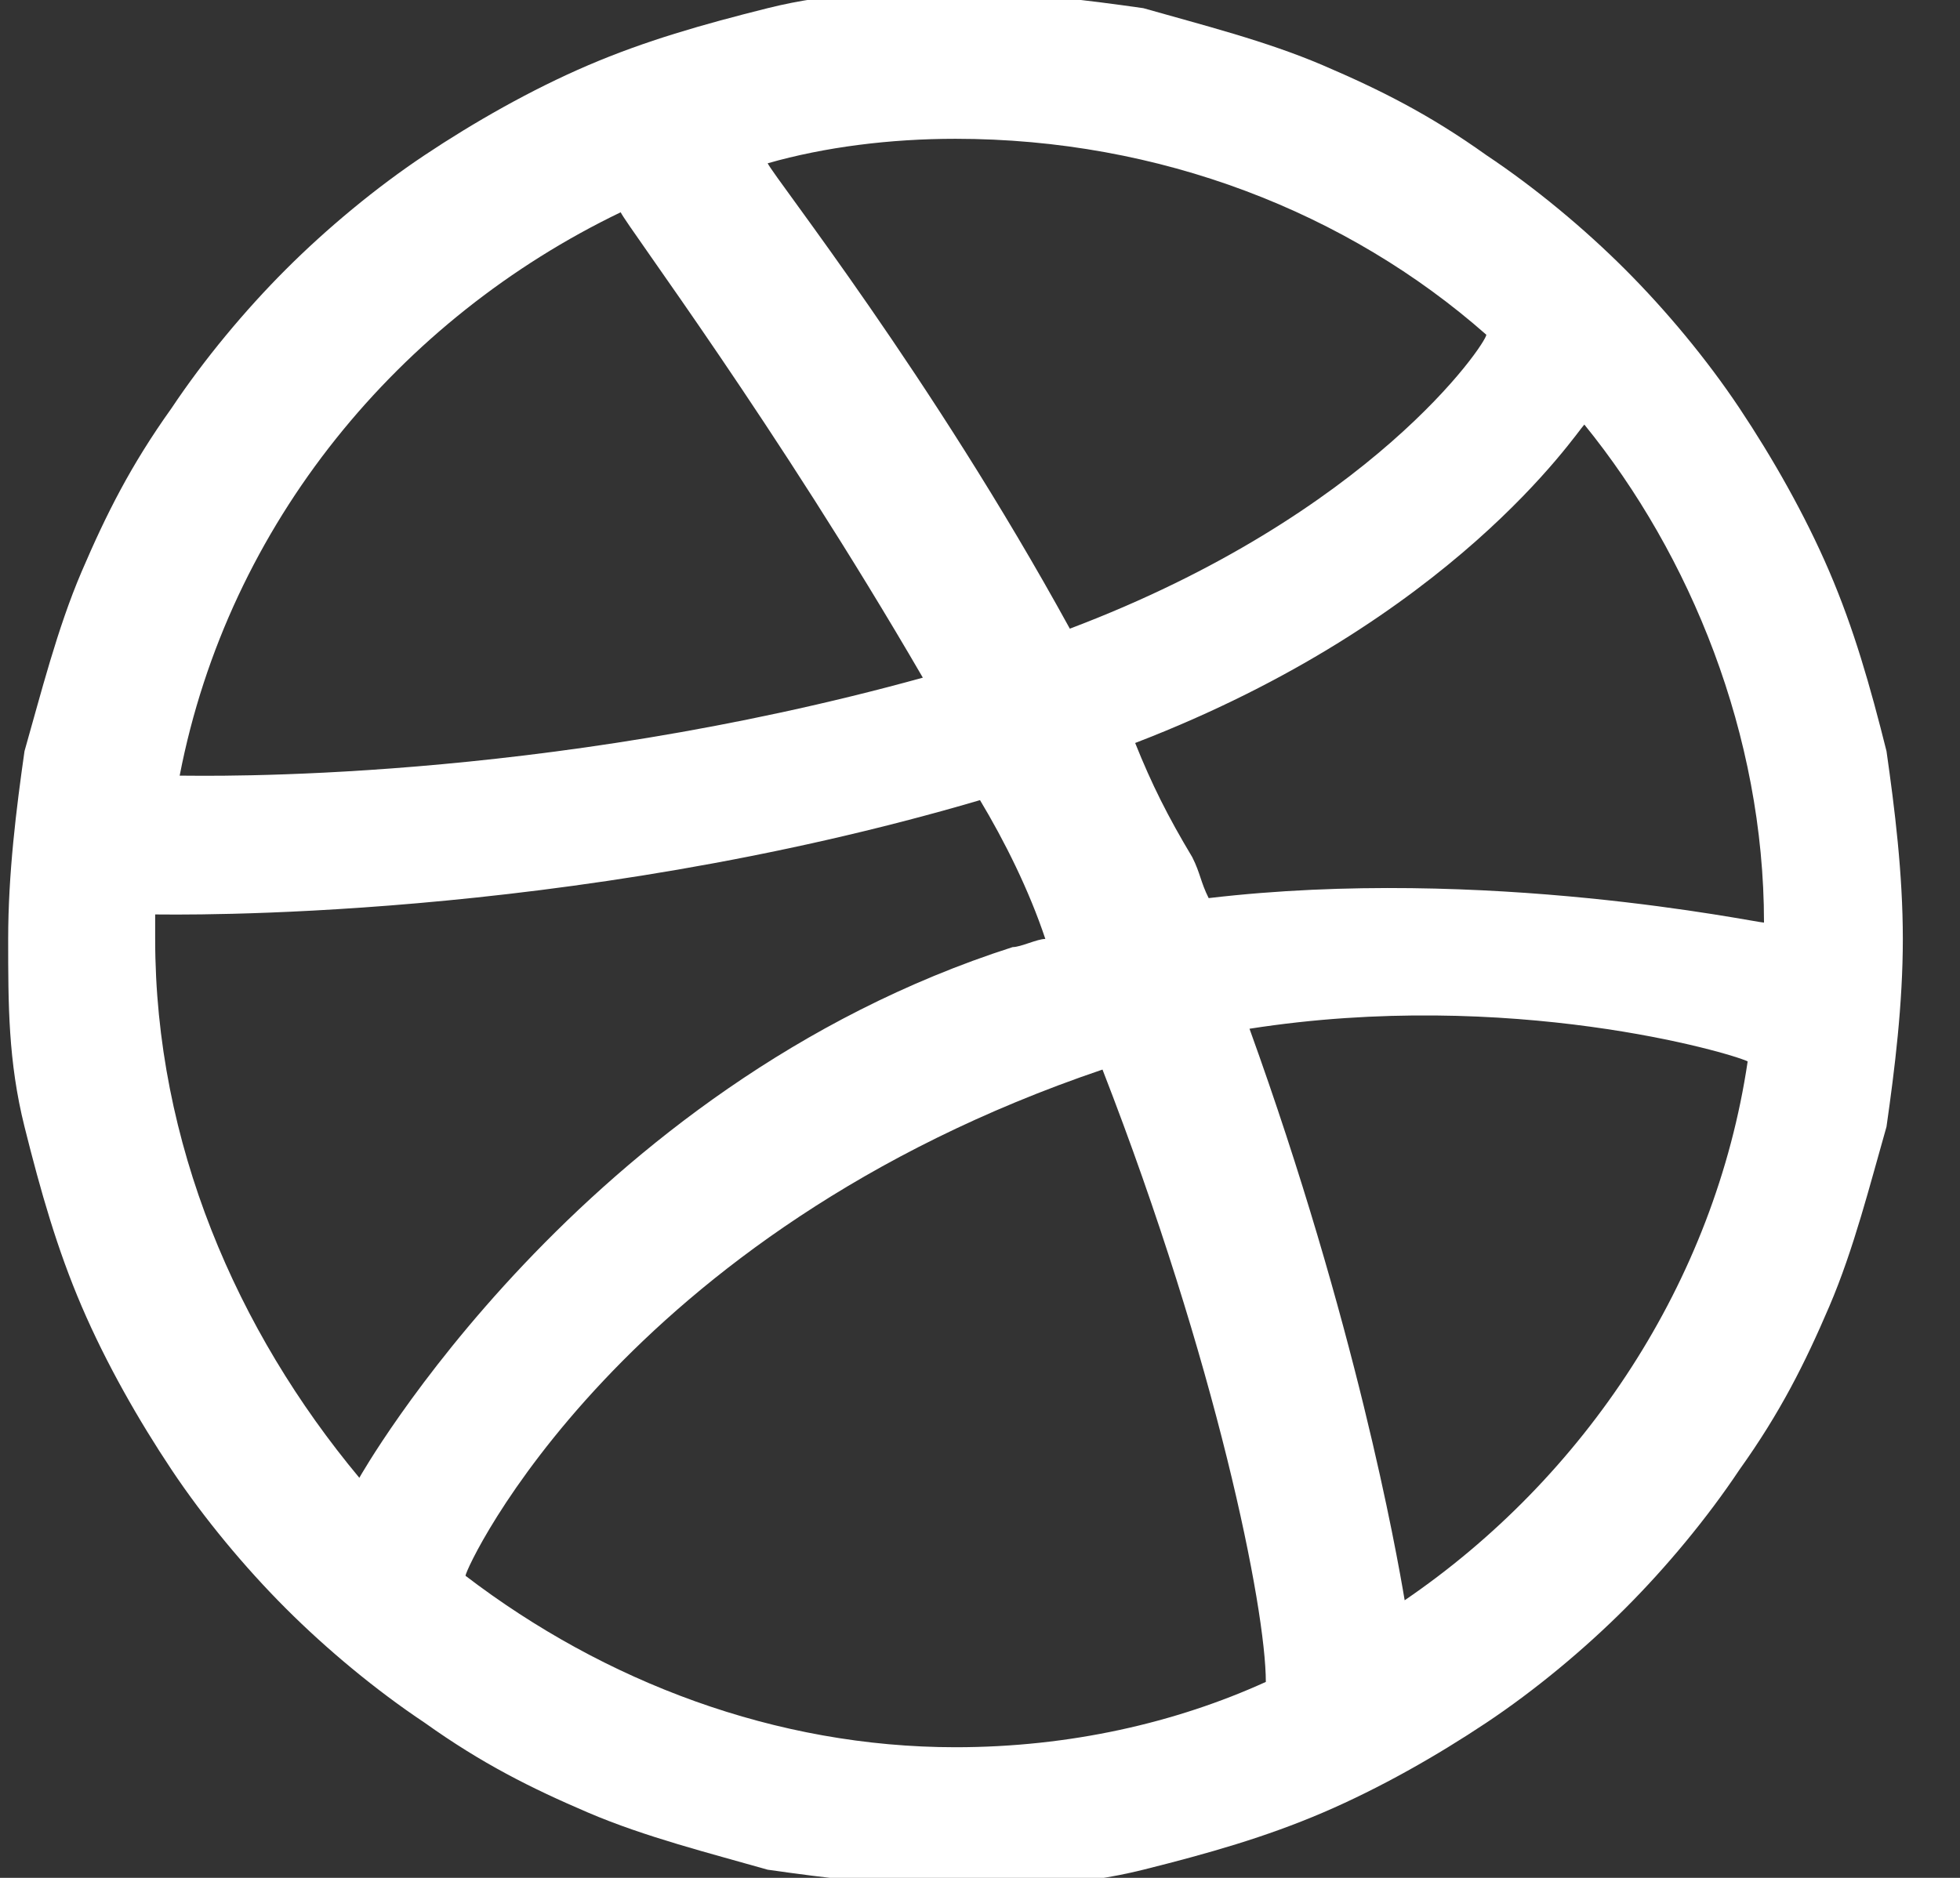<?xml version="1.0" encoding="utf-8"?>
<!-- Generator: Adobe Illustrator 18.1.1, SVG Export Plug-In . SVG Version: 6.00 Build 0)  -->
<svg version="1.1" id="Layer_1" xmlns:sketch="http://www.bohemiancoding.com/sketch/ns"
	 xmlns="http://www.w3.org/2000/svg" xmlns:xlink="http://www.w3.org/1999/xlink" x="0px" y="0px" viewBox="-285 409.9 24 23"
	 enable-background="new -285 409.9 24 23" xml:space="preserve">
<rect x="-285" y="409.9" width="24" height="23" fill="#333333" stroke="none"/>
<title>icon_dribbble</title>
<desc>Created with Sketch.</desc>
<path id="icon_dribbble" sketch:type="MSShapeGroup" fill="#FFFFFF" d="M-261.7,421.4c0,0.8-0.1,1.6-0.2,2.3
	c-0.2,0.7-0.4,1.5-0.7,2.2c-0.3,0.7-0.6,1.3-1.1,2c-0.4,0.6-0.9,1.2-1.4,1.7c-0.5,0.5-1.1,1-1.7,1.4c-0.6,0.4-1.3,0.8-2,1.1
	c-0.7,0.3-1.4,0.5-2.2,0.7c-0.8,0.2-1.5,0.2-2.3,0.2c-0.8,0-1.6-0.1-2.3-0.2c-0.7-0.2-1.5-0.4-2.2-0.7c-0.7-0.3-1.3-0.6-2-1.1
	c-0.6-0.4-1.2-0.9-1.7-1.4c-0.5-0.5-1-1.1-1.4-1.7c-0.4-0.6-0.8-1.3-1.1-2c-0.3-0.7-0.5-1.4-0.7-2.2c-0.2-0.8-0.2-1.5-0.2-2.3
	c0-0.8,0.1-1.6,0.2-2.3c0.2-0.7,0.4-1.5,0.7-2.2c0.3-0.7,0.6-1.3,1.1-2c0.4-0.6,0.9-1.2,1.4-1.7c0.5-0.5,1.1-1,1.7-1.4
	c0.6-0.4,1.3-0.8,2-1.1c0.7-0.3,1.4-0.5,2.2-0.7c0.8-0.2,1.5-0.2,2.3-0.2c0.8,0,1.6,0.1,2.3,0.2c0.7,0.2,1.5,0.4,2.2,0.7
	c0.7,0.3,1.3,0.6,2,1.1c0.6,0.4,1.2,0.9,1.7,1.4c0.5,0.5,1,1.1,1.4,1.7c0.4,0.6,0.8,1.3,1.1,2c0.3,0.7,0.5,1.4,0.7,2.2
	C-261.8,419.8-261.7,420.6-261.7,421.4z M-277.4,412.5c-2.7,1.3-4.8,3.8-5.4,6.9c0.3,0,4.4,0.1,9.1-1.2
	C-275.5,415.1-277.3,412.7-277.4,412.5z M-273,419.7c-5.1,1.5-9.9,1.4-10.1,1.4c0,0.1,0,0.2,0,0.3c0,2.5,1,4.8,2.5,6.6
	c0,0,2.7-4.8,8-6.5c0.1,0,0.3-0.1,0.4-0.1C-272.4,420.8-272.7,420.2-273,419.7z M-266.8,414c-1.7-1.5-4-2.4-6.5-2.4
	c-0.8,0-1.6,0.1-2.3,0.3c0.1,0.2,2,2.6,3.7,5.7C-268.2,416.2-266.8,414.1-266.8,414z M-271.5,423C-271.5,423-271.5,423-271.5,423
	c-5.9,2-7.8,6.1-7.8,6.2c1.7,1.3,3.8,2.1,6,2.1c1.4,0,2.7-0.3,3.8-0.8C-269.5,429.6-270.1,426.6-271.5,423z M-267.8,429.5
	c2.2-1.5,3.8-3.9,4.2-6.6c-0.2-0.1-2.9-0.9-6.1-0.4C-268.4,426.1-267.9,428.9-267.8,429.5z M-271.1,419c0.2,0.5,0.4,0.9,0.7,1.4
	c0.1,0.2,0.1,0.3,0.2,0.5c3.4-0.4,6.7,0.3,6.8,0.3c0-2.3-0.9-4.5-2.2-6.1C-265.7,415.2-267.2,417.5-271.1,419z"/>
</svg>
